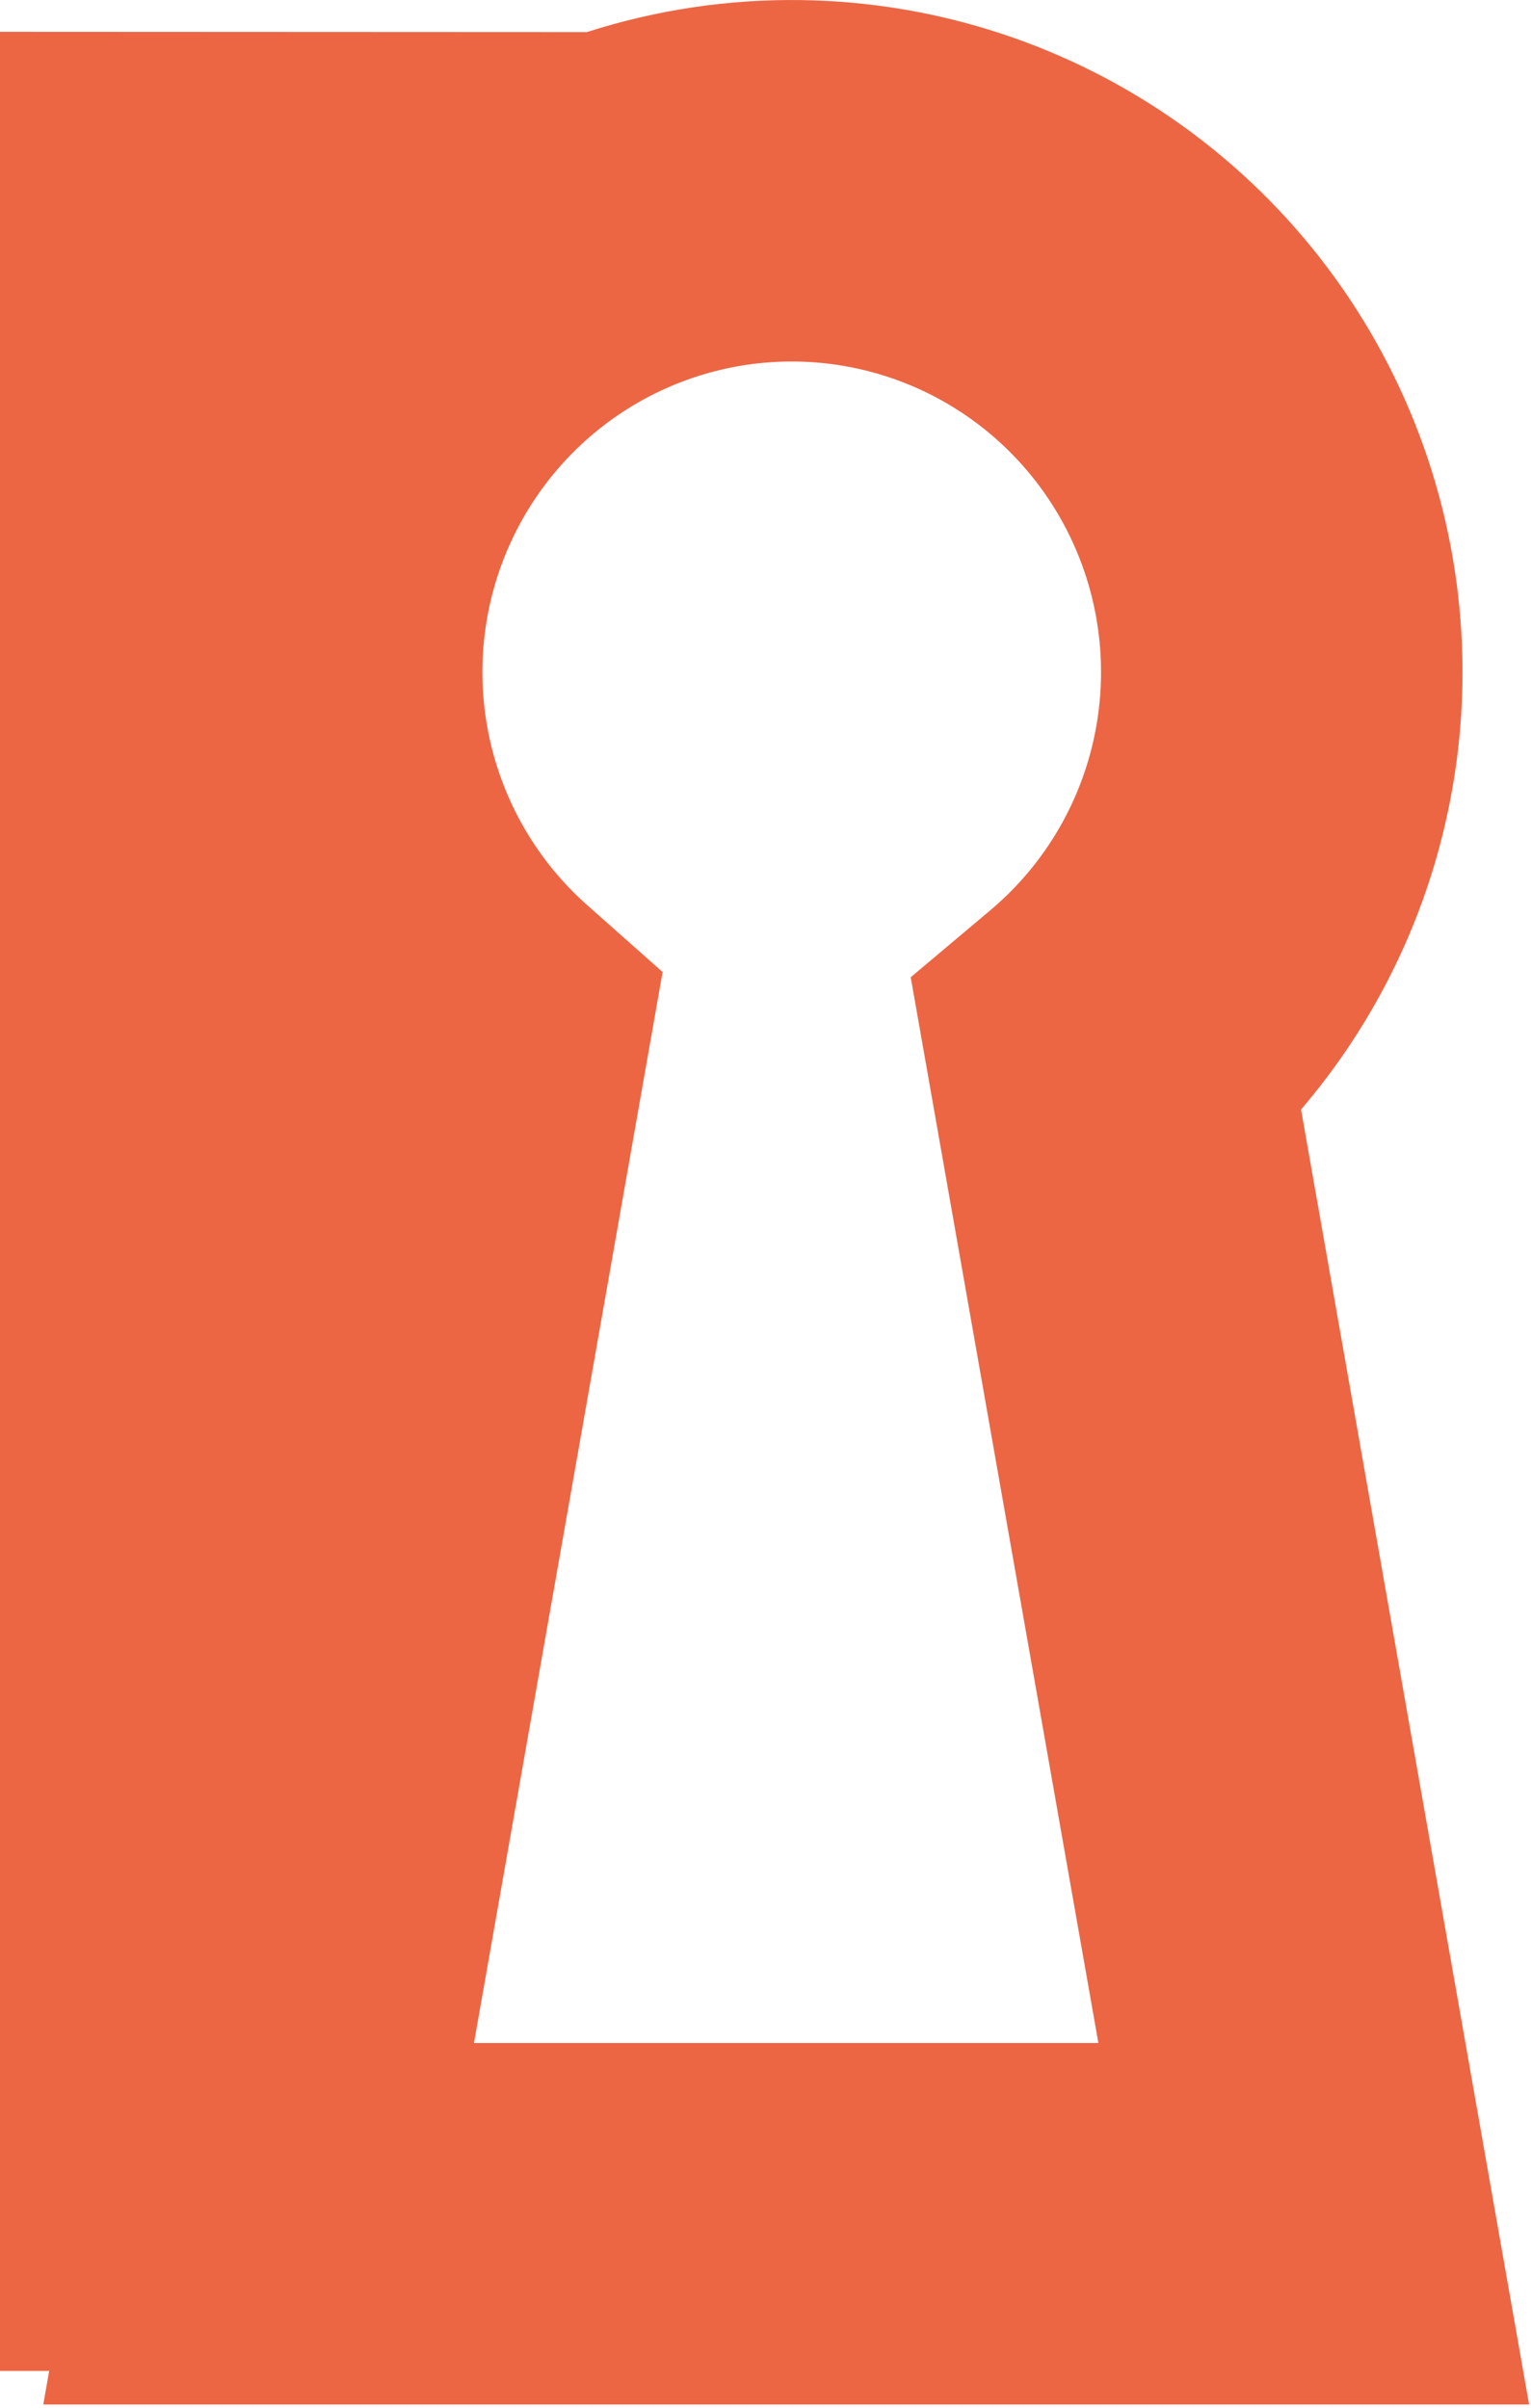 <svg width="103" height="162" viewBox="0 0 103 162" fill="none" xmlns="http://www.w3.org/2000/svg">
<path fill-rule="evenodd" clip-rule="evenodd" d="M3.309 159.504H0V2.14L39.485 2.159C44.098 0.677 48.947 -0.06 53.848 0.004C63.066 0.123 72.023 3.068 79.518 8.439C87.011 13.809 92.682 21.346 95.773 30.033C98.864 38.721 99.229 48.147 96.821 57.048C95.059 63.559 91.874 69.564 87.53 74.642L102.872 161.762H2.911L3.309 159.504ZM41.619 27.899C45.136 25.514 49.293 24.267 53.533 24.322C57.772 24.377 61.896 25.731 65.352 28.207C68.807 30.683 71.429 34.164 72.86 38.186C74.291 42.208 74.461 46.574 73.345 50.696C72.23 54.818 69.885 58.494 66.63 61.233L61.269 65.745L73.895 137.442H31.889L44.578 65.392L39.491 60.881C36.307 58.058 34.058 54.322 33.049 50.172C32.04 46.022 32.322 41.662 33.856 37.679C35.39 33.696 38.101 30.285 41.619 27.899Z" fill="#EC6644"/>
</svg>
